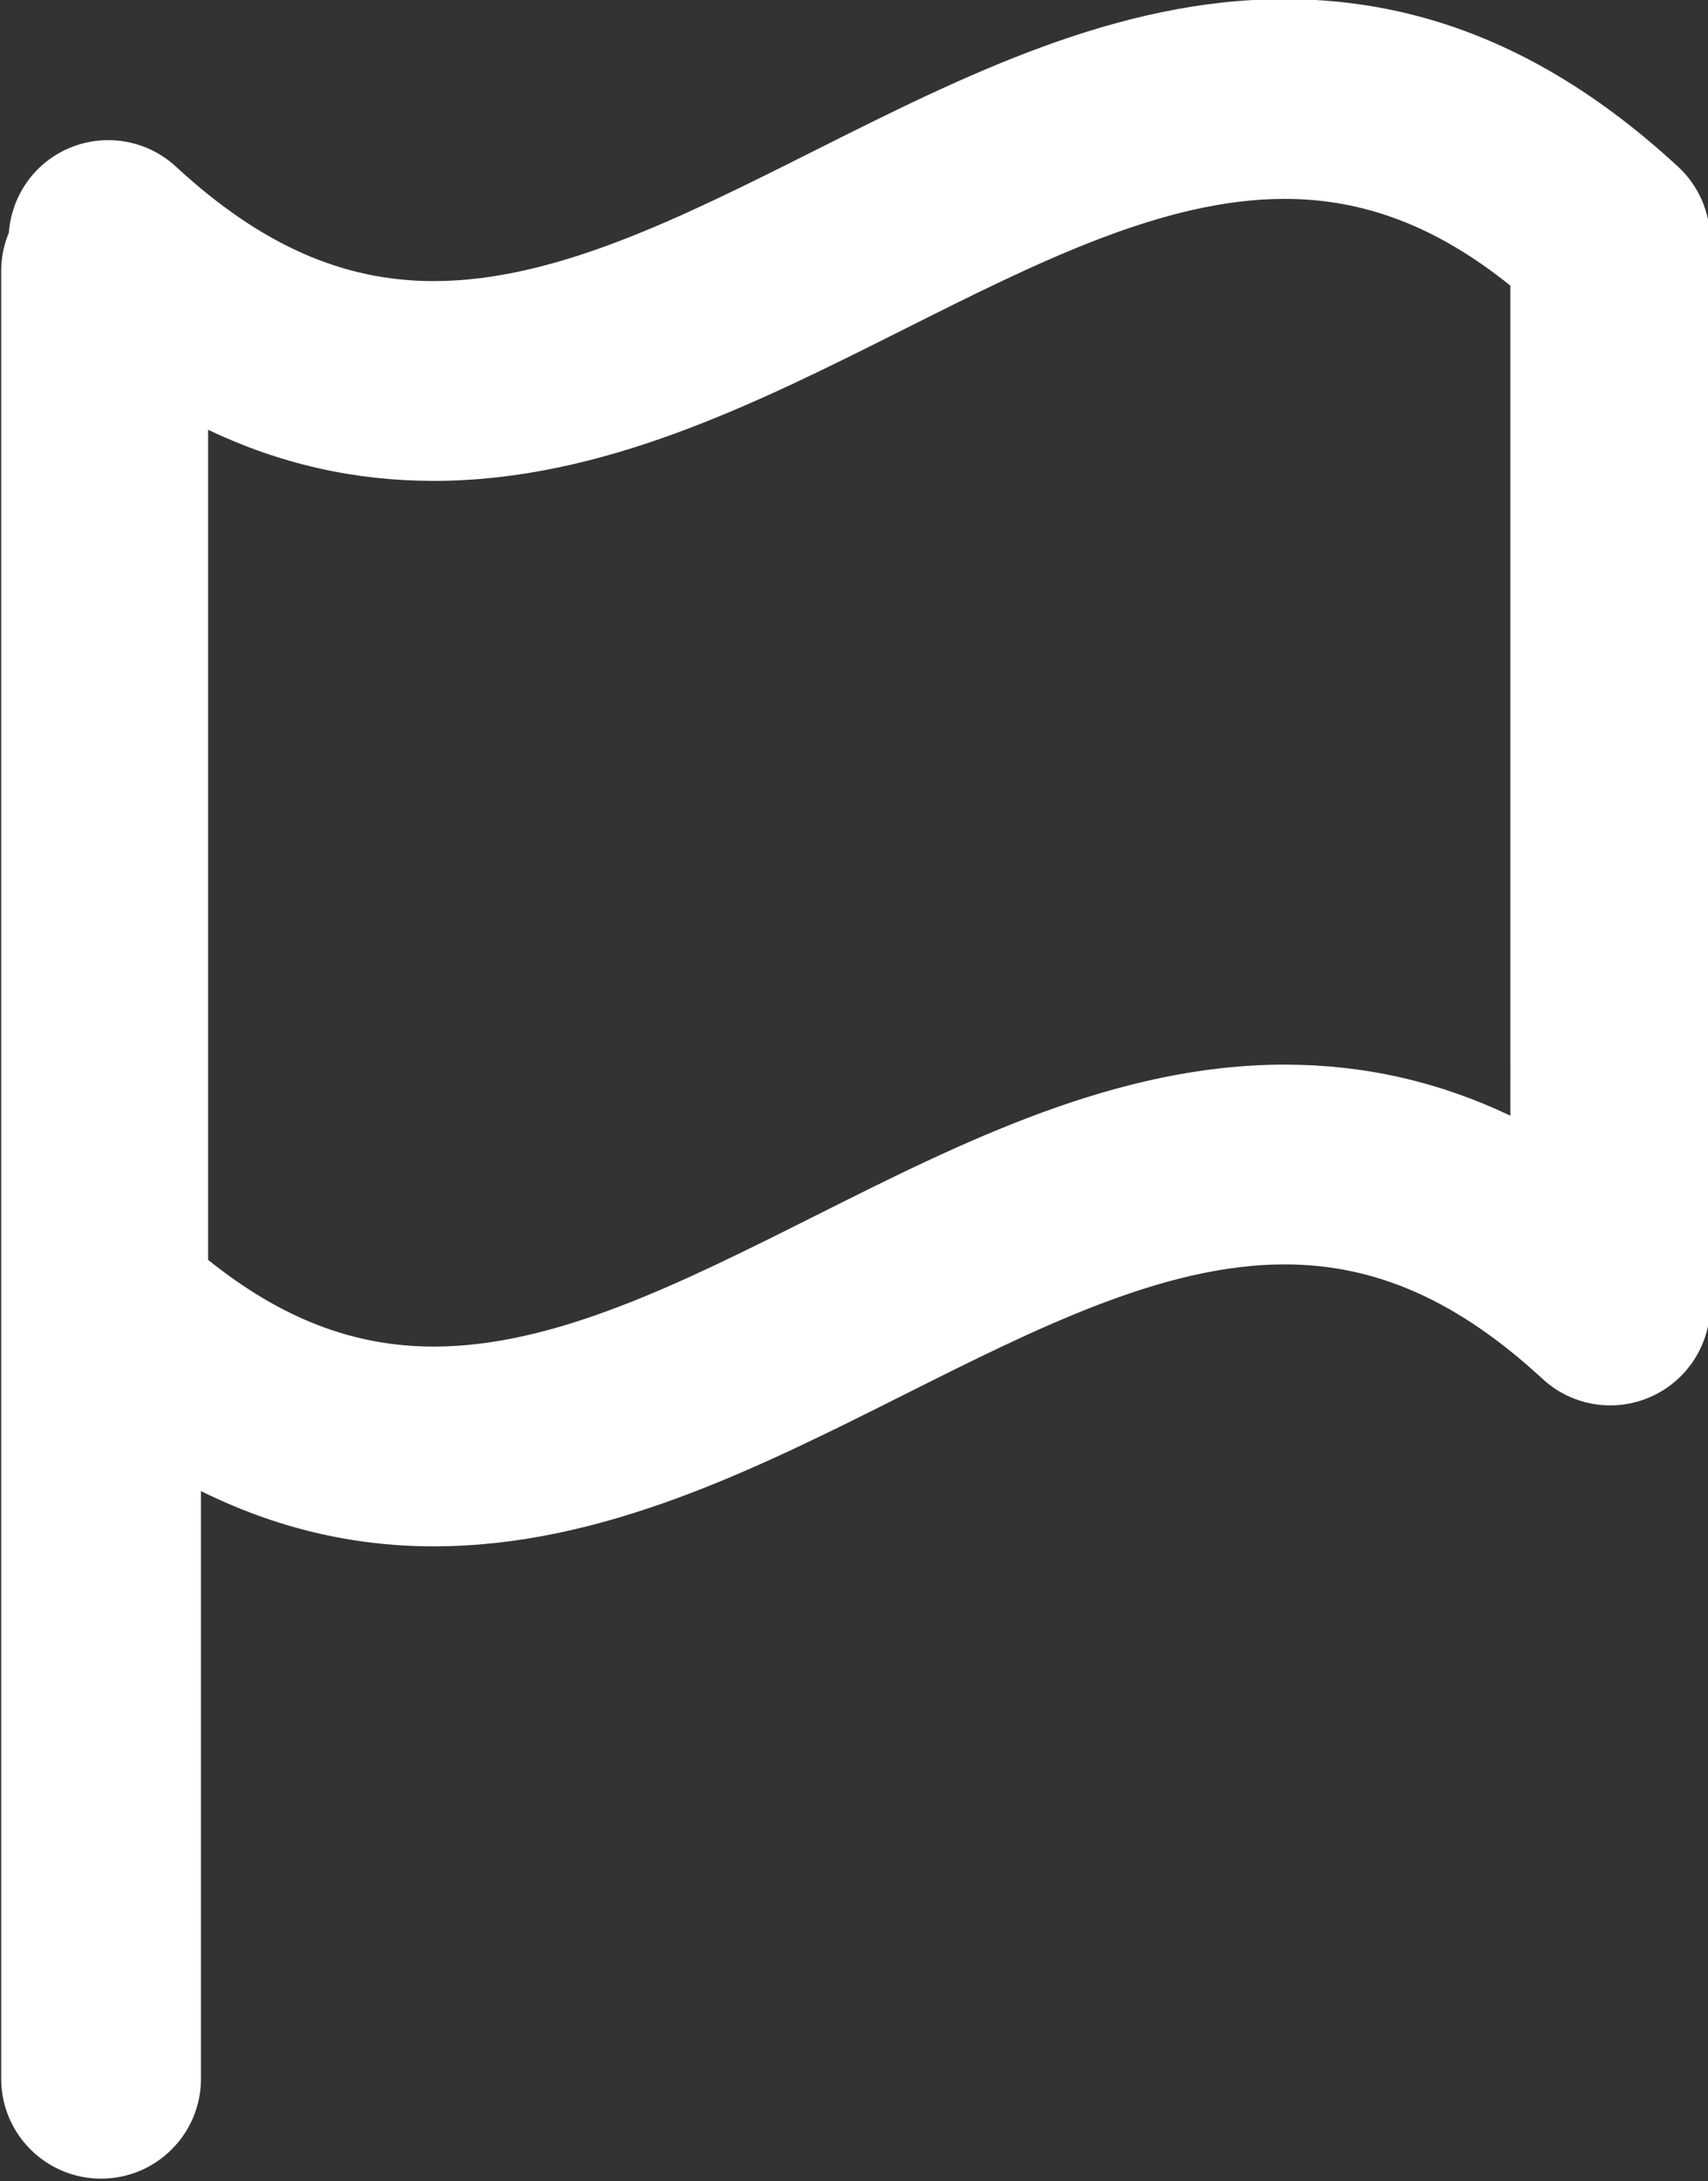 <?xml version="1.0" encoding="UTF-8" standalone="no"?><svg xmlns="http://www.w3.org/2000/svg" xmlns:xlink="http://www.w3.org/1999/xlink" fill="#ffffff" height="65.5" preserveAspectRatio="xMidYMid meet" version="1" viewBox="43.8 41.8 51.3 65.5" width="51.3" zoomAndPan="magnify"><rect x="43.8" y="41.8" width="51.3" height="65.5" fill="#333333" stroke="none"/><g id="change1_1"><path d="M94.199,46.804c-3.667-3.385-7.532-5.031-11.815-5.031c-5.052,0-9.663,2.314-14.123,4.553 c-4.012,2.014-7.801,3.916-11.432,3.916c-2.742,0-5.203-1.092-7.745-3.438c-0.875-0.808-2.146-1.021-3.238-0.543 c-1.023,0.448-1.698,1.425-1.78,2.526c-0.147,0.354-0.23,0.742-0.23,1.149v54.293c0,1.657,1.343,3,3,3s3-1.343,3-3V86.58 c2.222,1.1,4.536,1.66,6.992,1.66c0,0,0.001,0,0.002,0c5.051-0.001,9.662-2.314,14.122-4.553c4.013-2.014,7.803-3.915,11.434-3.915 c2.742,0,5.203,1.092,7.744,3.438c0.875,0.81,2.146,1.023,3.238,0.544c1.092-0.478,1.797-1.557,1.797-2.748V49.008 C95.164,48.17,94.814,47.372,94.199,46.804z M89.164,75.307c-2.156-1.028-4.403-1.534-6.779-1.534 c-5.052,0-9.664,2.314-14.125,4.553c-4.012,2.013-7.801,3.914-11.431,3.915c0,0-0.001,0-0.001,0c-2.393,0-4.572-0.833-6.778-2.605 V54.707c2.156,1.029,4.403,1.535,6.779,1.535c5.052,0,9.664-2.314,14.123-4.553c4.012-2.014,7.802-3.916,11.432-3.916 c2.395,0,4.574,0.833,6.78,2.605V75.307z" fill="inherit"/></g></svg>